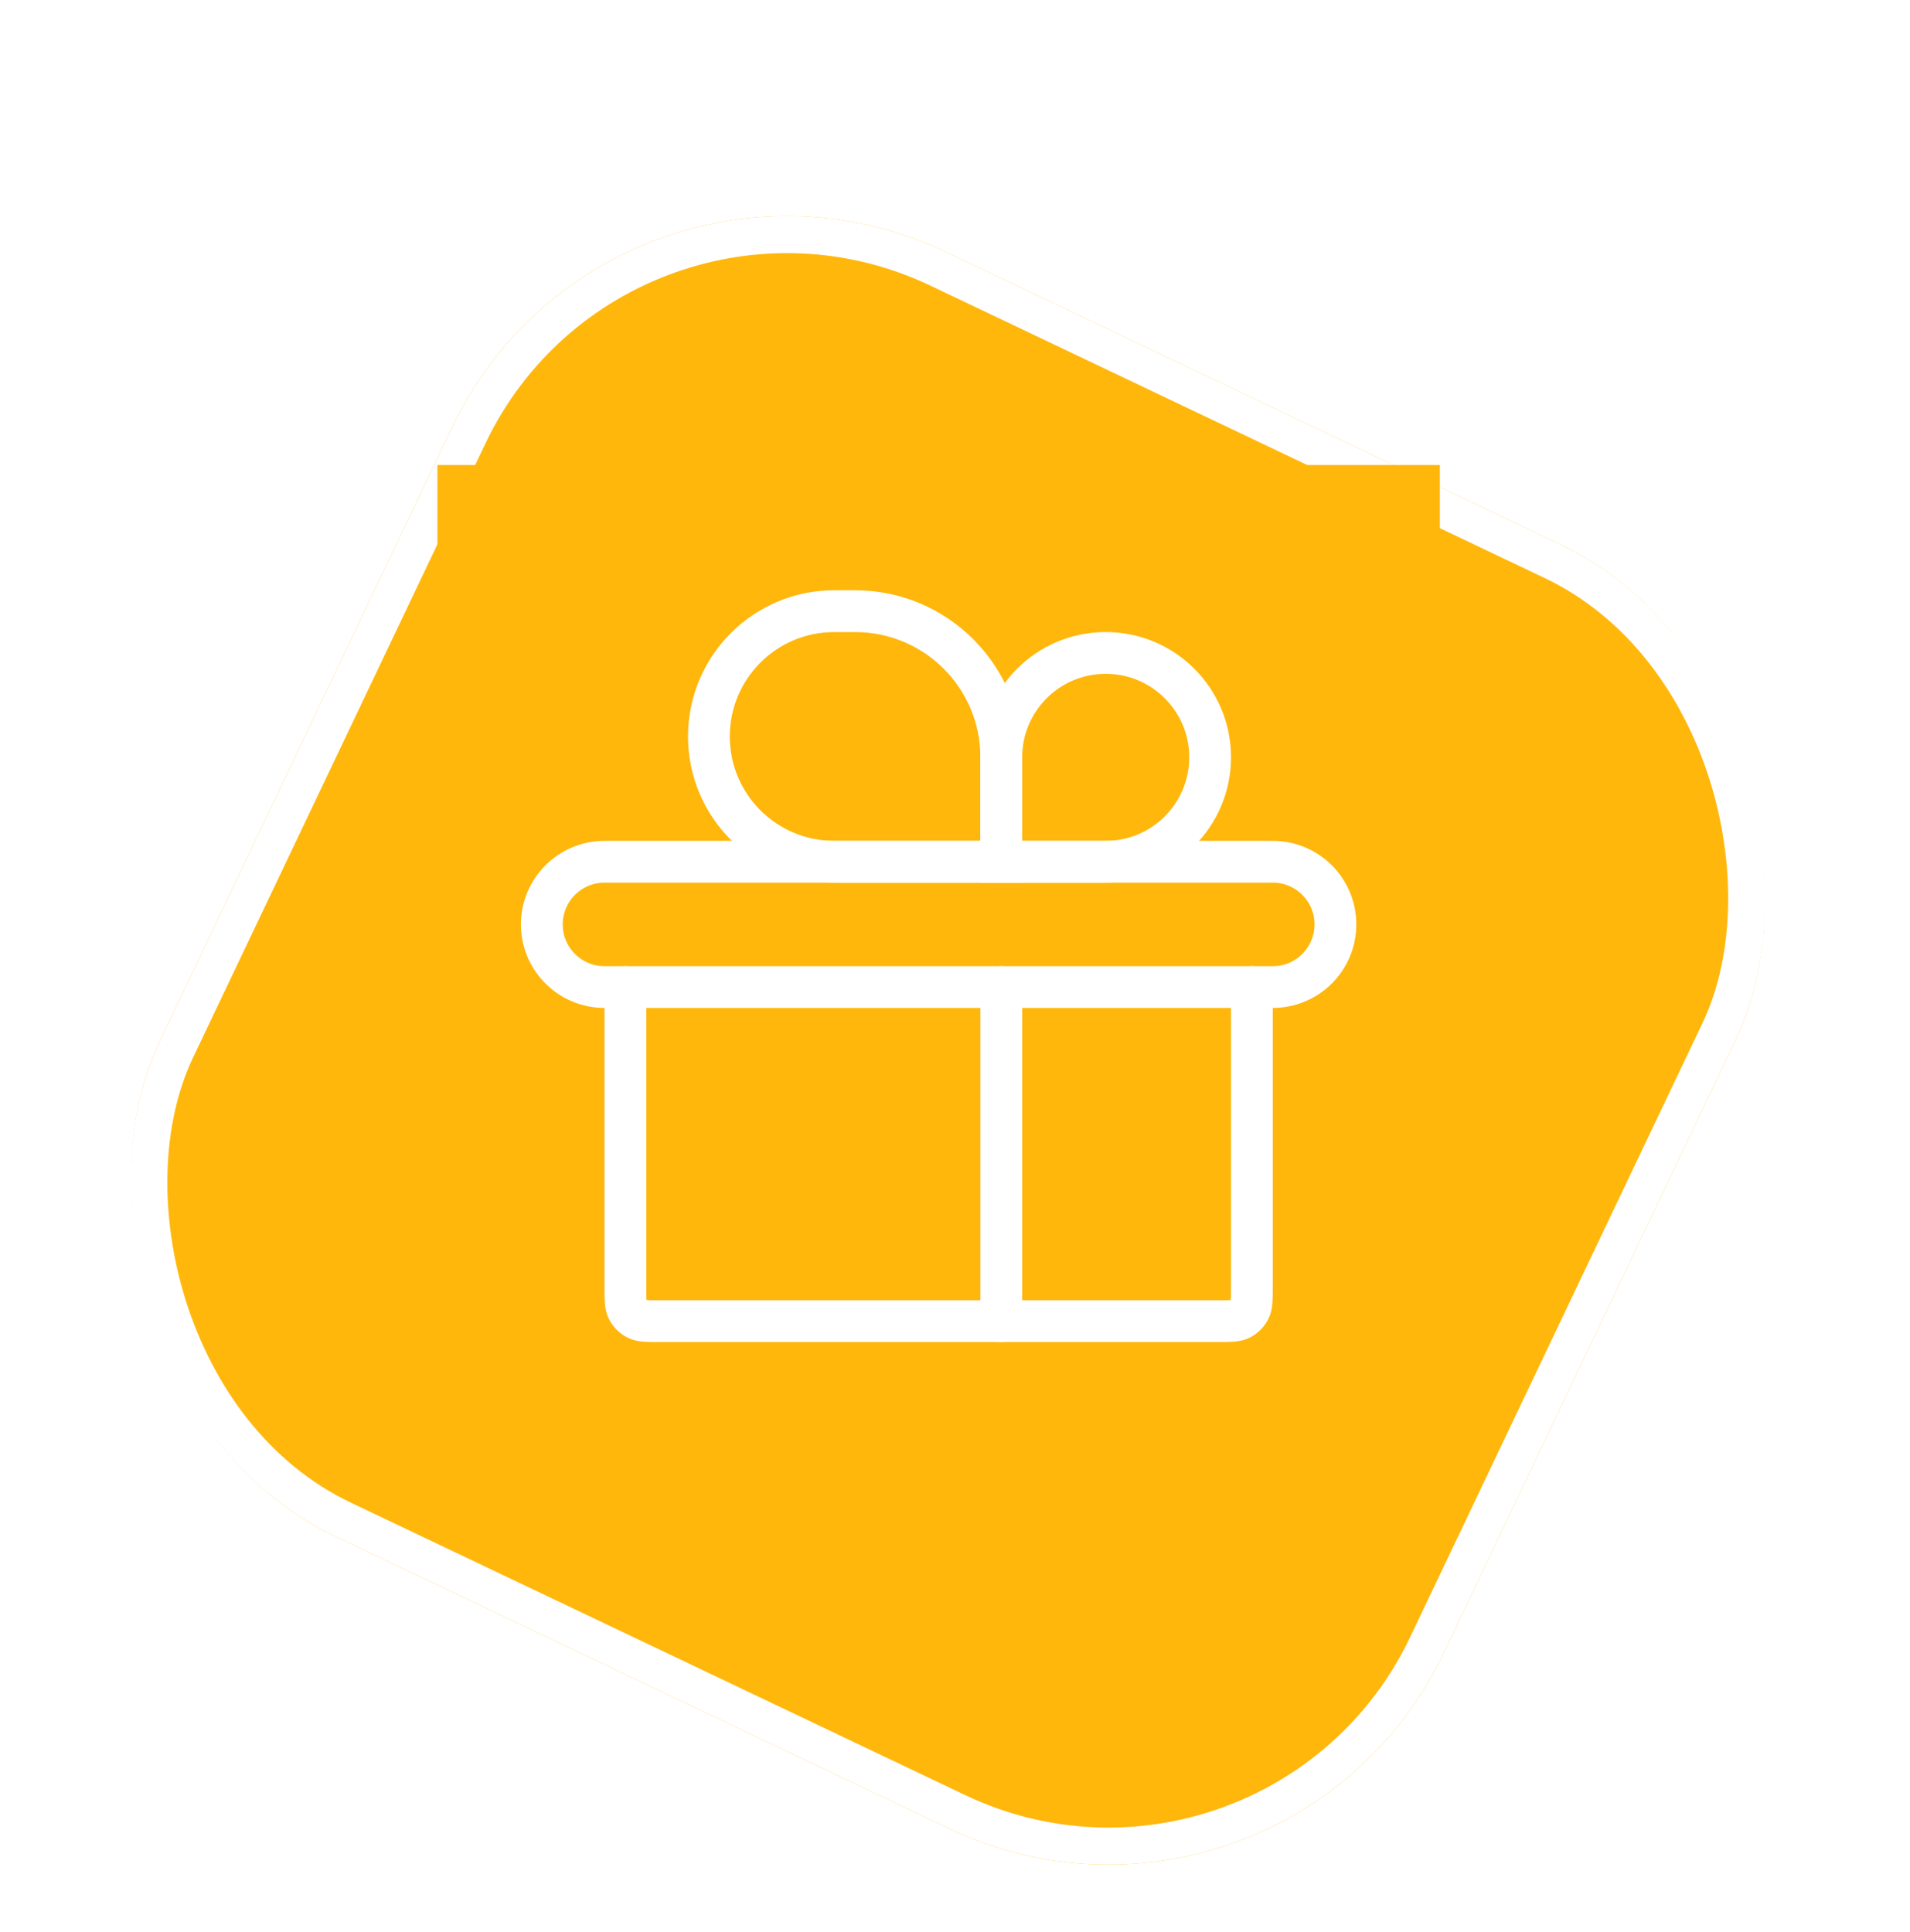 <?xml version="1.0" encoding="UTF-8"?> <svg xmlns="http://www.w3.org/2000/svg" width="85" height="86" viewBox="0 0 85 86" fill="none"><g filter="url(#filter0_d_227_311)"><rect x="27.206" y="0.823" width="63.294" height="63.294" rx="16.511" transform="rotate(25.457 27.206 0.823)" fill="#FFB70C"></rect><rect x="27.597" y="1.923" width="61.643" height="61.643" rx="15.686" transform="rotate(25.457 27.597 1.923)" stroke="white" stroke-width="1.651"></rect></g><rect width="44.611" height="44.611" transform="translate(19.466 20.695)" fill="#FFB70C"></rect><path d="M24.113 41.142C24.113 39.602 25.362 38.353 26.901 38.353H56.642C58.182 38.353 59.43 39.602 59.43 41.142V41.142C59.43 42.681 58.182 43.93 56.642 43.93H26.901C25.362 43.93 24.113 42.681 24.113 41.142V41.142Z" stroke="white" stroke-width="1.859" stroke-linecap="round"></path><path d="M27.831 43.93V57.313C27.831 57.833 27.831 58.094 27.932 58.292C28.021 58.467 28.163 58.609 28.338 58.699C28.537 58.8 28.797 58.8 29.318 58.8H54.225C54.746 58.8 55.006 58.8 55.205 58.699C55.38 58.609 55.522 58.467 55.611 58.292C55.712 58.094 55.712 57.833 55.712 57.313V43.93" stroke="white" stroke-width="1.859" stroke-linecap="round"></path><path d="M44.56 33.706V38.353H37.125C34.045 38.353 31.548 35.857 31.548 32.777C31.548 29.697 34.045 27.201 37.125 27.201H38.054C41.647 27.201 44.56 30.113 44.56 33.706Z" stroke="white" stroke-width="1.859" stroke-linecap="round"></path><path d="M44.56 33.706V38.353H49.207C51.773 38.353 53.854 36.272 53.854 33.706C53.854 31.14 51.773 29.059 49.207 29.059C46.641 29.059 44.56 31.14 44.56 33.706Z" stroke="white" stroke-width="1.859" stroke-linecap="round"></path><path d="M44.56 43.93V58.8" stroke="white" stroke-width="1.859" stroke-linecap="round"></path><defs><filter id="filter0_d_227_311" x="5.49" y="6.313" width="73.374" height="76.676" filterUnits="userSpaceOnUse" color-interpolation-filters="sRGB"><feFlood flood-opacity="0" result="BackgroundImageFix"></feFlood><feColorMatrix in="SourceAlpha" type="matrix" values="0 0 0 0 0 0 0 0 0 0 0 0 0 0 0 0 0 0 127 0" result="hardAlpha"></feColorMatrix><feOffset dy="3.302"></feOffset><feComposite in2="hardAlpha" operator="out"></feComposite><feColorMatrix type="matrix" values="0 0 0 0 0.792 0 0 0 0 0.564 0 0 0 0 0.021 0 0 0 1 0"></feColorMatrix><feBlend mode="normal" in2="BackgroundImageFix" result="effect1_dropShadow_227_311"></feBlend><feBlend mode="normal" in="SourceGraphic" in2="effect1_dropShadow_227_311" result="shape"></feBlend></filter></defs></svg> 